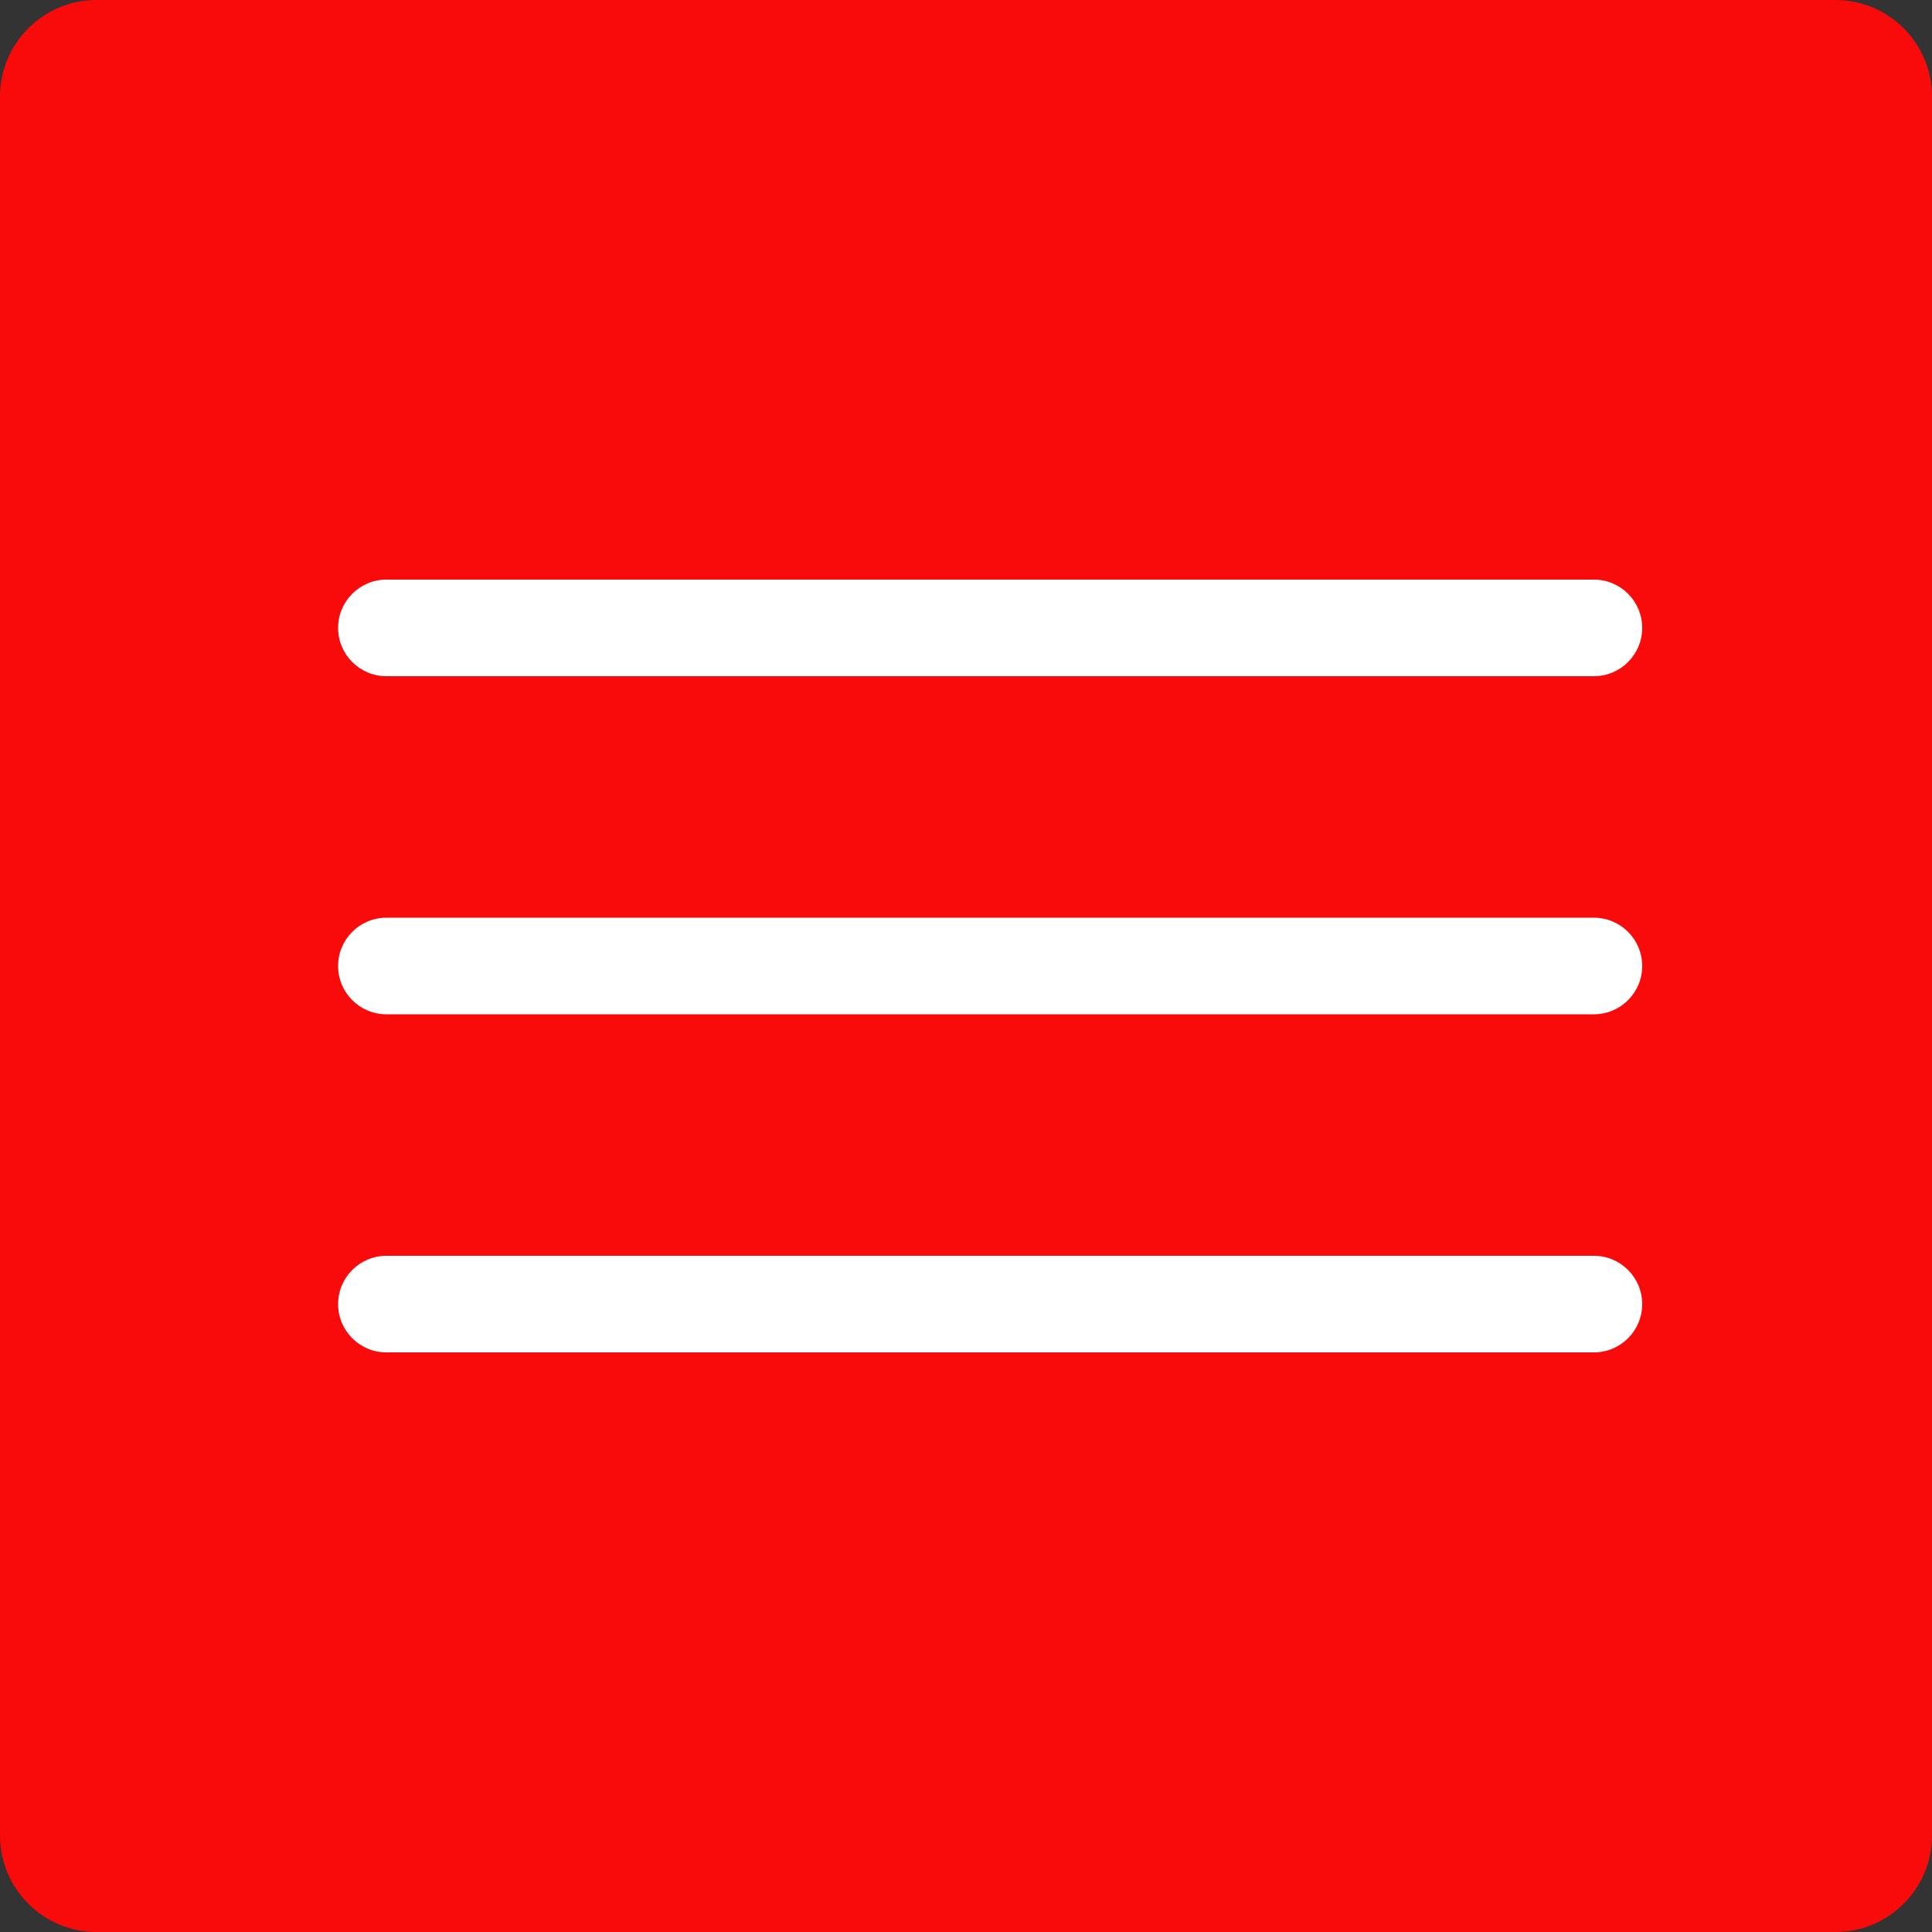 <?xml version="1.0" encoding="UTF-8"?> <svg xmlns="http://www.w3.org/2000/svg" width="40" height="40" viewBox="0 0 40 40" fill="none"><rect x="0" y="0" width="40" height="40" fill="#333333" stroke="none"/> <g clip-path="url(#clip0_9_926)"> <path d="M38 0H2C0.895 0 0 0.895 0 2V38C0 39.105 0.895 40 2 40H38C39.105 40 40 39.105 40 38V2C40 0.895 39.105 0 38 0Z" fill="#F90B0B"></path> <path d="M33 12H8C7.448 12 7 12.448 7 13C7 13.552 7.448 14 8 14H33C33.552 14 34 13.552 34 13C34 12.448 33.552 12 33 12Z" fill="white"></path> <path d="M33 19H8C7.448 19 7 19.448 7 20C7 20.552 7.448 21 8 21H33C33.552 21 34 20.552 34 20C34 19.448 33.552 19 33 19Z" fill="white"></path> <path d="M33 26H8C7.448 26 7 26.448 7 27C7 27.552 7.448 28 8 28H33C33.552 28 34 27.552 34 27C34 26.448 33.552 26 33 26Z" fill="white"></path> </g> <defs> <clipPath id="clip0_9_926"> <rect width="40" height="40" fill="white"></rect> </clipPath> </defs> </svg> 